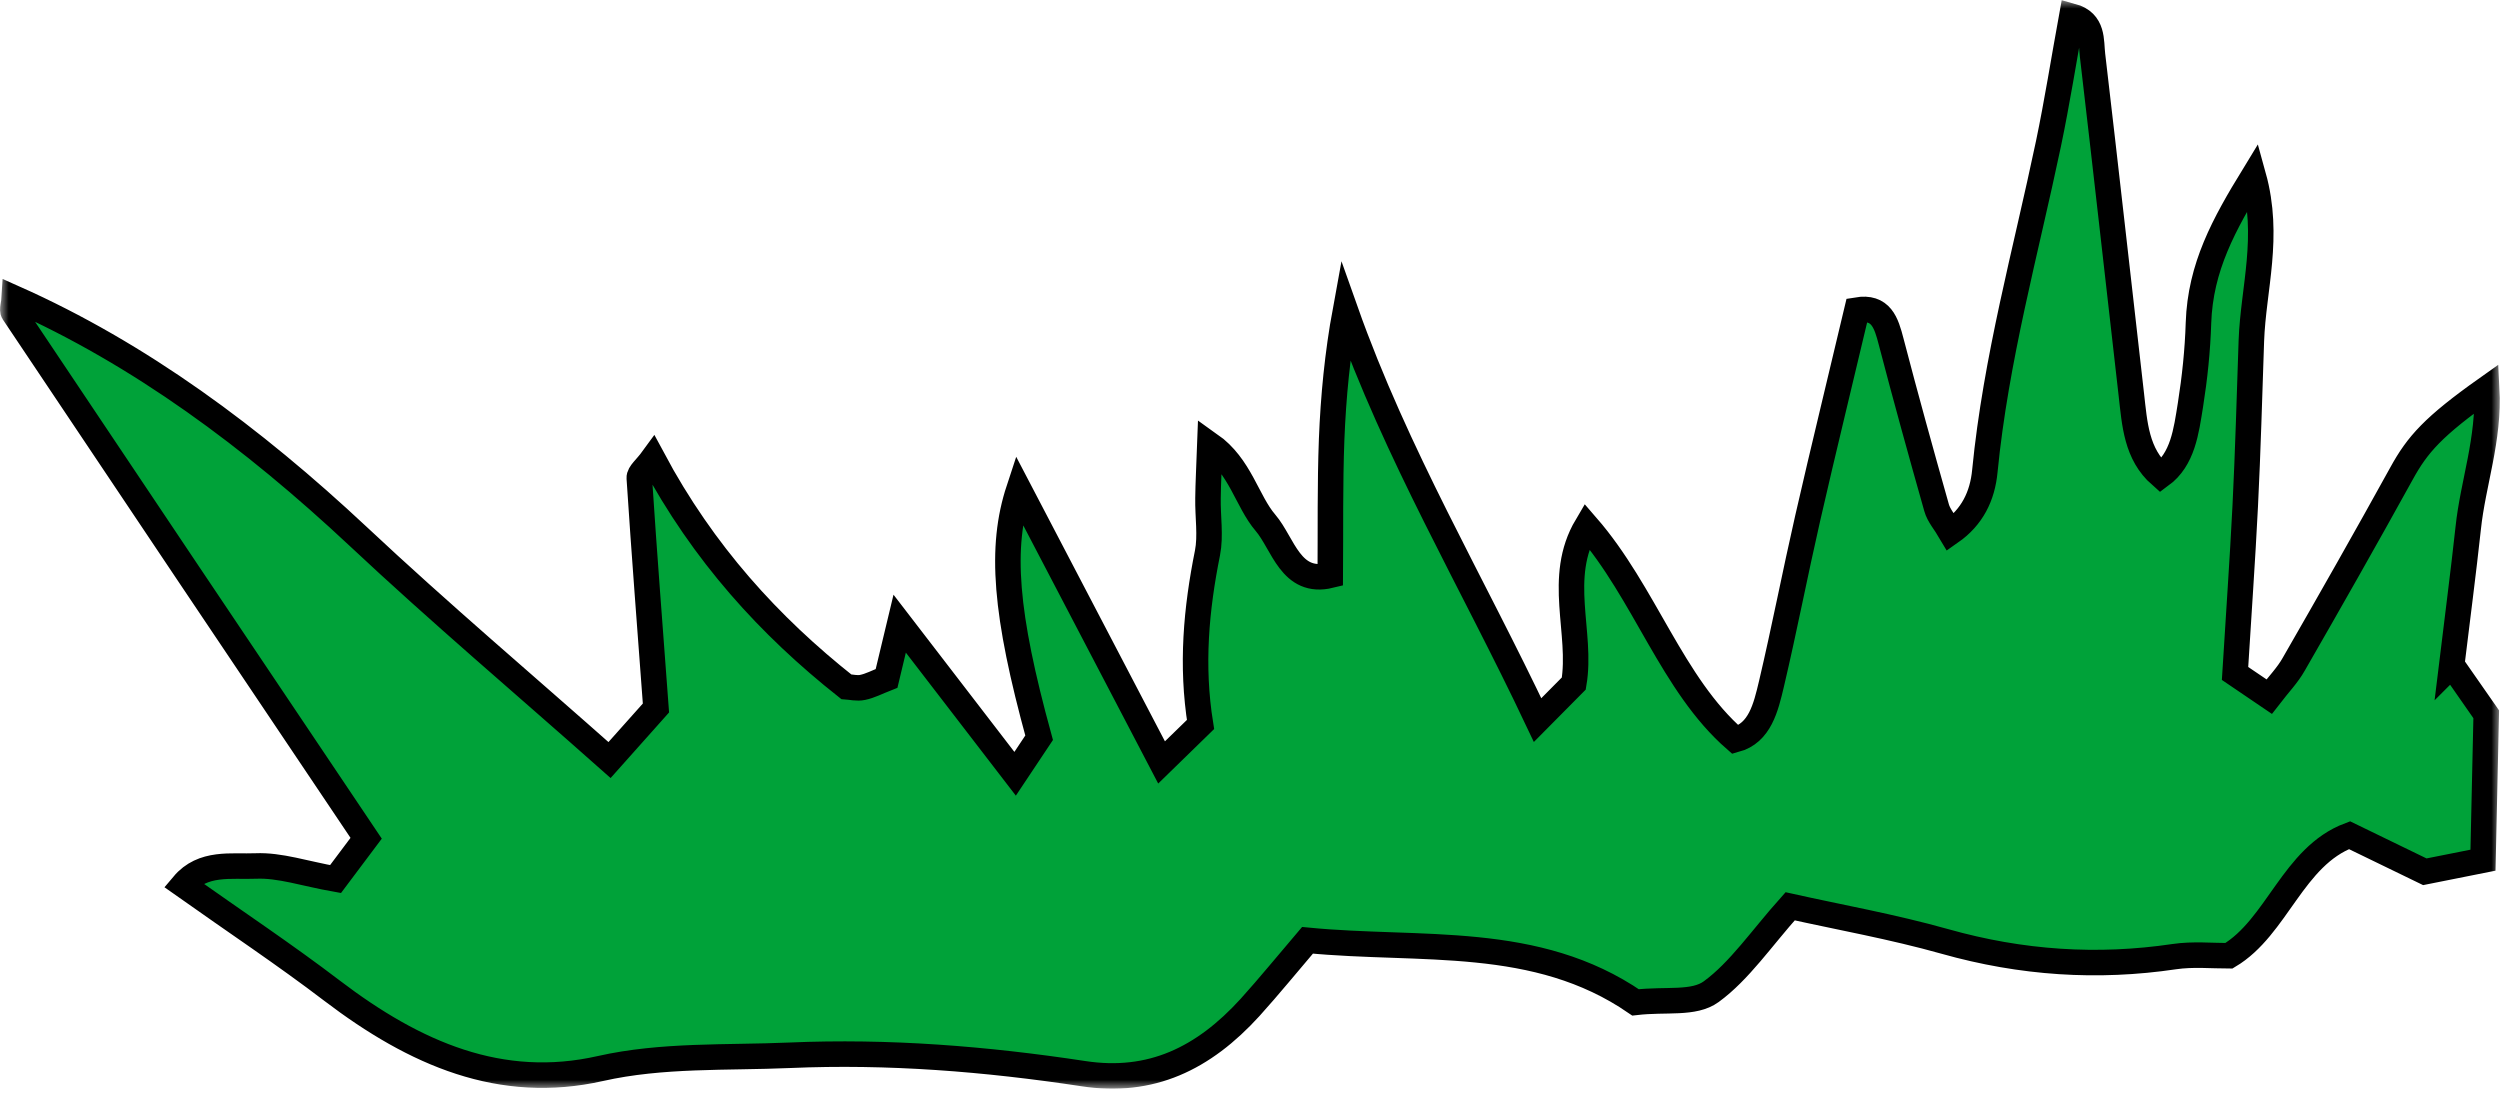 <svg width="147" height="65" viewBox="0 0 147 65" fill="none" xmlns="http://www.w3.org/2000/svg">
<g clip-path="url(#clip0_2_3)">
<mask id="mask0_2_3" style="mask-type:luminance" maskUnits="userSpaceOnUse" x="0" y="0" width="148" height="65">
<path d="M147.01 0H0V64.02H147.01V0Z" fill="white"/>
</mask>
<g mask="url(#mask0_2_3)">
<path d="M144.17 39.1C144.8 40 145.38 40.84 146.19 42C146.13 44.6 146.07 47.51 146 50.58C144.62 50.86 143.53 51.07 142.58 51.26C140.95 50.47 139.48 49.76 138.15 49.11C134.82 50.36 133.9 54.51 131.06 56.2C130.07 56.2 128.94 56.09 127.85 56.25C123.34 56.92 118.87 56.63 114.37 55.36C111.28 54.49 108.13 53.93 105.26 53.29C103.57 55.18 102.28 57.1 100.62 58.31C99.59 59.06 97.98 58.73 96.17 58.94C90.32 54.92 83.56 55.94 76.88 55.29C75.71 56.66 74.63 57.99 73.5 59.24C70.76 62.25 67.67 63.74 63.7 63.13C57.97 62.26 52.23 61.8 46.44 62.05C42.72 62.21 38.93 62.01 35.3 62.83C29.46 64.15 24.42 61.98 19.52 58.25C16.74 56.13 13.85 54.21 10.77 52.03C11.93 50.65 13.61 50.98 15.04 50.92C16.46 50.86 17.92 51.37 19.73 51.69C20.16 51.12 20.79 50.28 21.53 49.29C14.5 38.83 7.63 28.6 0.79 18.37C0.69 18.22 0.82 17.88 0.84 17.53C8.23 20.82 14.83 25.71 21.05 31.53C25.86 36.04 30.86 40.27 35.84 44.69C36.87 43.53 37.75 42.55 38.57 41.63C38.23 37.04 37.88 32.57 37.59 28.11C37.57 27.83 37.98 27.53 38.38 26.98C41.36 32.55 45.25 36.81 49.76 40.38C50.05 40.4 50.4 40.49 50.72 40.42C51.16 40.33 51.57 40.11 52.13 39.89C52.35 38.97 52.58 38 52.9 36.67C55.19 39.65 57.26 42.34 59.69 45.5C60.38 44.47 60.84 43.77 61.1 43.38C59.09 36.06 58.79 32.18 59.91 28.78C62.71 34.14 65.46 39.39 68.3 44.83C69.17 43.98 69.84 43.33 70.59 42.6C70.03 39.11 70.34 35.8 71 32.51C71.2 31.5 71.01 30.37 71.03 29.29C71.04 28.4 71.09 27.51 71.14 26.14C72.94 27.41 73.32 29.47 74.41 30.74C75.46 31.97 75.89 34.4 78.22 33.83C78.24 31.15 78.2 28.48 78.3 25.84C78.4 23.32 78.64 20.82 79.11 18.26C82.12 26.76 86.55 34.18 90.41 42.34C91.31 41.43 91.95 40.78 92.54 40.19C93.05 37.2 91.5 33.97 93.3 30.93C96.73 34.88 98.31 40.24 102.04 43.49C103.48 43.1 103.83 41.61 104.16 40.22C104.92 36.99 105.55 33.72 106.29 30.48C107.23 26.36 108.24 22.26 109.19 18.23C110.61 17.99 110.91 18.97 111.2 20.09C112.05 23.35 112.95 26.6 113.87 29.85C114 30.32 114.36 30.71 114.7 31.29C115.96 30.41 116.57 29.18 116.71 27.69C117.36 21.08 119.11 14.83 120.45 8.45C120.96 6.01 121.35 3.53 121.82 0.95C123.11 1.3 122.94 2.41 123.04 3.24C123.82 9.89 124.56 16.53 125.32 23.18C125.52 24.92 125.61 26.7 127.05 27.96C128.35 27.01 128.55 25.36 128.8 23.8C129.05 22.22 129.22 20.61 129.27 18.99C129.38 15.7 130.77 13.19 132.5 10.36C133.49 13.93 132.49 16.97 132.38 20.04C132.27 23.28 132.18 26.52 132.02 29.75C131.86 32.96 131.63 36.16 131.42 39.6C132.05 40.03 132.7 40.46 133.43 40.96C134 40.22 134.51 39.7 134.87 39.06C137.01 35.34 139.13 31.61 141.21 27.84C142.15 26.13 143.07 25.08 146.22 22.85C146.38 25.85 145.41 28.39 145.13 31.06C144.84 33.73 144.49 36.39 144.16 39.11" fill="#00A239"/>
<path d="M144.17 39.1C144.8 40 145.38 40.84 146.19 42C146.13 44.6 146.07 47.51 146 50.58C144.62 50.86 143.53 51.07 142.58 51.26C140.95 50.47 139.48 49.76 138.15 49.11C134.82 50.36 133.9 54.51 131.06 56.2C130.07 56.2 128.94 56.09 127.85 56.25C123.34 56.92 118.87 56.63 114.37 55.36C111.28 54.49 108.13 53.93 105.26 53.29C103.57 55.18 102.28 57.1 100.62 58.31C99.59 59.06 97.98 58.73 96.17 58.94C90.32 54.92 83.56 55.94 76.88 55.29C75.71 56.66 74.63 57.99 73.5 59.24C70.76 62.25 67.67 63.74 63.7 63.13C57.97 62.26 52.23 61.8 46.44 62.05C42.72 62.21 38.93 62.01 35.3 62.83C29.46 64.15 24.42 61.98 19.52 58.25C16.74 56.13 13.85 54.21 10.77 52.03C11.93 50.65 13.61 50.98 15.04 50.92C16.46 50.86 17.92 51.37 19.73 51.69C20.16 51.12 20.79 50.28 21.53 49.29C14.5 38.83 7.63 28.6 0.79 18.37C0.69 18.22 0.82 17.88 0.84 17.53C8.23 20.82 14.83 25.71 21.05 31.53C25.86 36.04 30.86 40.27 35.84 44.69C36.87 43.53 37.75 42.55 38.57 41.63C38.23 37.04 37.88 32.57 37.59 28.11C37.57 27.83 37.98 27.53 38.38 26.98C41.36 32.55 45.25 36.81 49.76 40.38C50.05 40.4 50.4 40.49 50.72 40.42C51.16 40.33 51.57 40.11 52.13 39.89C52.35 38.97 52.58 38 52.9 36.67C55.19 39.65 57.26 42.34 59.69 45.5C60.38 44.47 60.84 43.77 61.1 43.38C59.09 36.06 58.79 32.18 59.91 28.78C62.71 34.14 65.46 39.39 68.3 44.83C69.17 43.98 69.84 43.33 70.59 42.6C70.03 39.11 70.34 35.8 71 32.51C71.2 31.5 71.01 30.37 71.03 29.29C71.04 28.4 71.09 27.51 71.14 26.14C72.94 27.41 73.32 29.47 74.41 30.74C75.46 31.97 75.89 34.4 78.22 33.83C78.24 31.15 78.2 28.48 78.3 25.84C78.4 23.32 78.64 20.82 79.11 18.26C82.12 26.76 86.55 34.18 90.41 42.34C91.31 41.43 91.95 40.78 92.54 40.19C93.05 37.2 91.5 33.97 93.3 30.93C96.73 34.88 98.31 40.24 102.04 43.49C103.48 43.1 103.83 41.61 104.16 40.22C104.92 36.99 105.55 33.72 106.29 30.48C107.23 26.36 108.24 22.26 109.19 18.23C110.61 17.99 110.91 18.97 111.2 20.09C112.05 23.35 112.95 26.6 113.87 29.85C114 30.32 114.36 30.71 114.7 31.29C115.96 30.41 116.57 29.18 116.71 27.69C117.36 21.08 119.11 14.83 120.45 8.45C120.96 6.01 121.35 3.53 121.82 0.95C123.11 1.3 122.94 2.41 123.04 3.24C123.82 9.89 124.56 16.53 125.32 23.18C125.52 24.92 125.61 26.7 127.05 27.96C128.35 27.01 128.55 25.36 128.8 23.8C129.05 22.22 129.22 20.61 129.27 18.99C129.38 15.7 130.77 13.19 132.5 10.36C133.49 13.93 132.49 16.97 132.38 20.04C132.27 23.28 132.18 26.52 132.02 29.75C131.86 32.96 131.63 36.16 131.42 39.6C132.05 40.03 132.7 40.46 133.43 40.96C134 40.22 134.51 39.7 134.87 39.06C137.01 35.34 139.13 31.61 141.21 27.84C142.15 26.13 143.07 25.08 146.22 22.85C146.38 25.85 145.41 28.39 145.13 31.06C144.84 33.73 144.49 36.39 144.16 39.11L144.17 39.1Z" stroke="black" stroke-width="1.5" stroke-miterlimit="10"/>
</g>
</g>
<defs>
<clipPath id="clip0_2_3">
<rect width="147.01" height="64.02" fill="white"/>
</clipPath>
</defs>
</svg>
